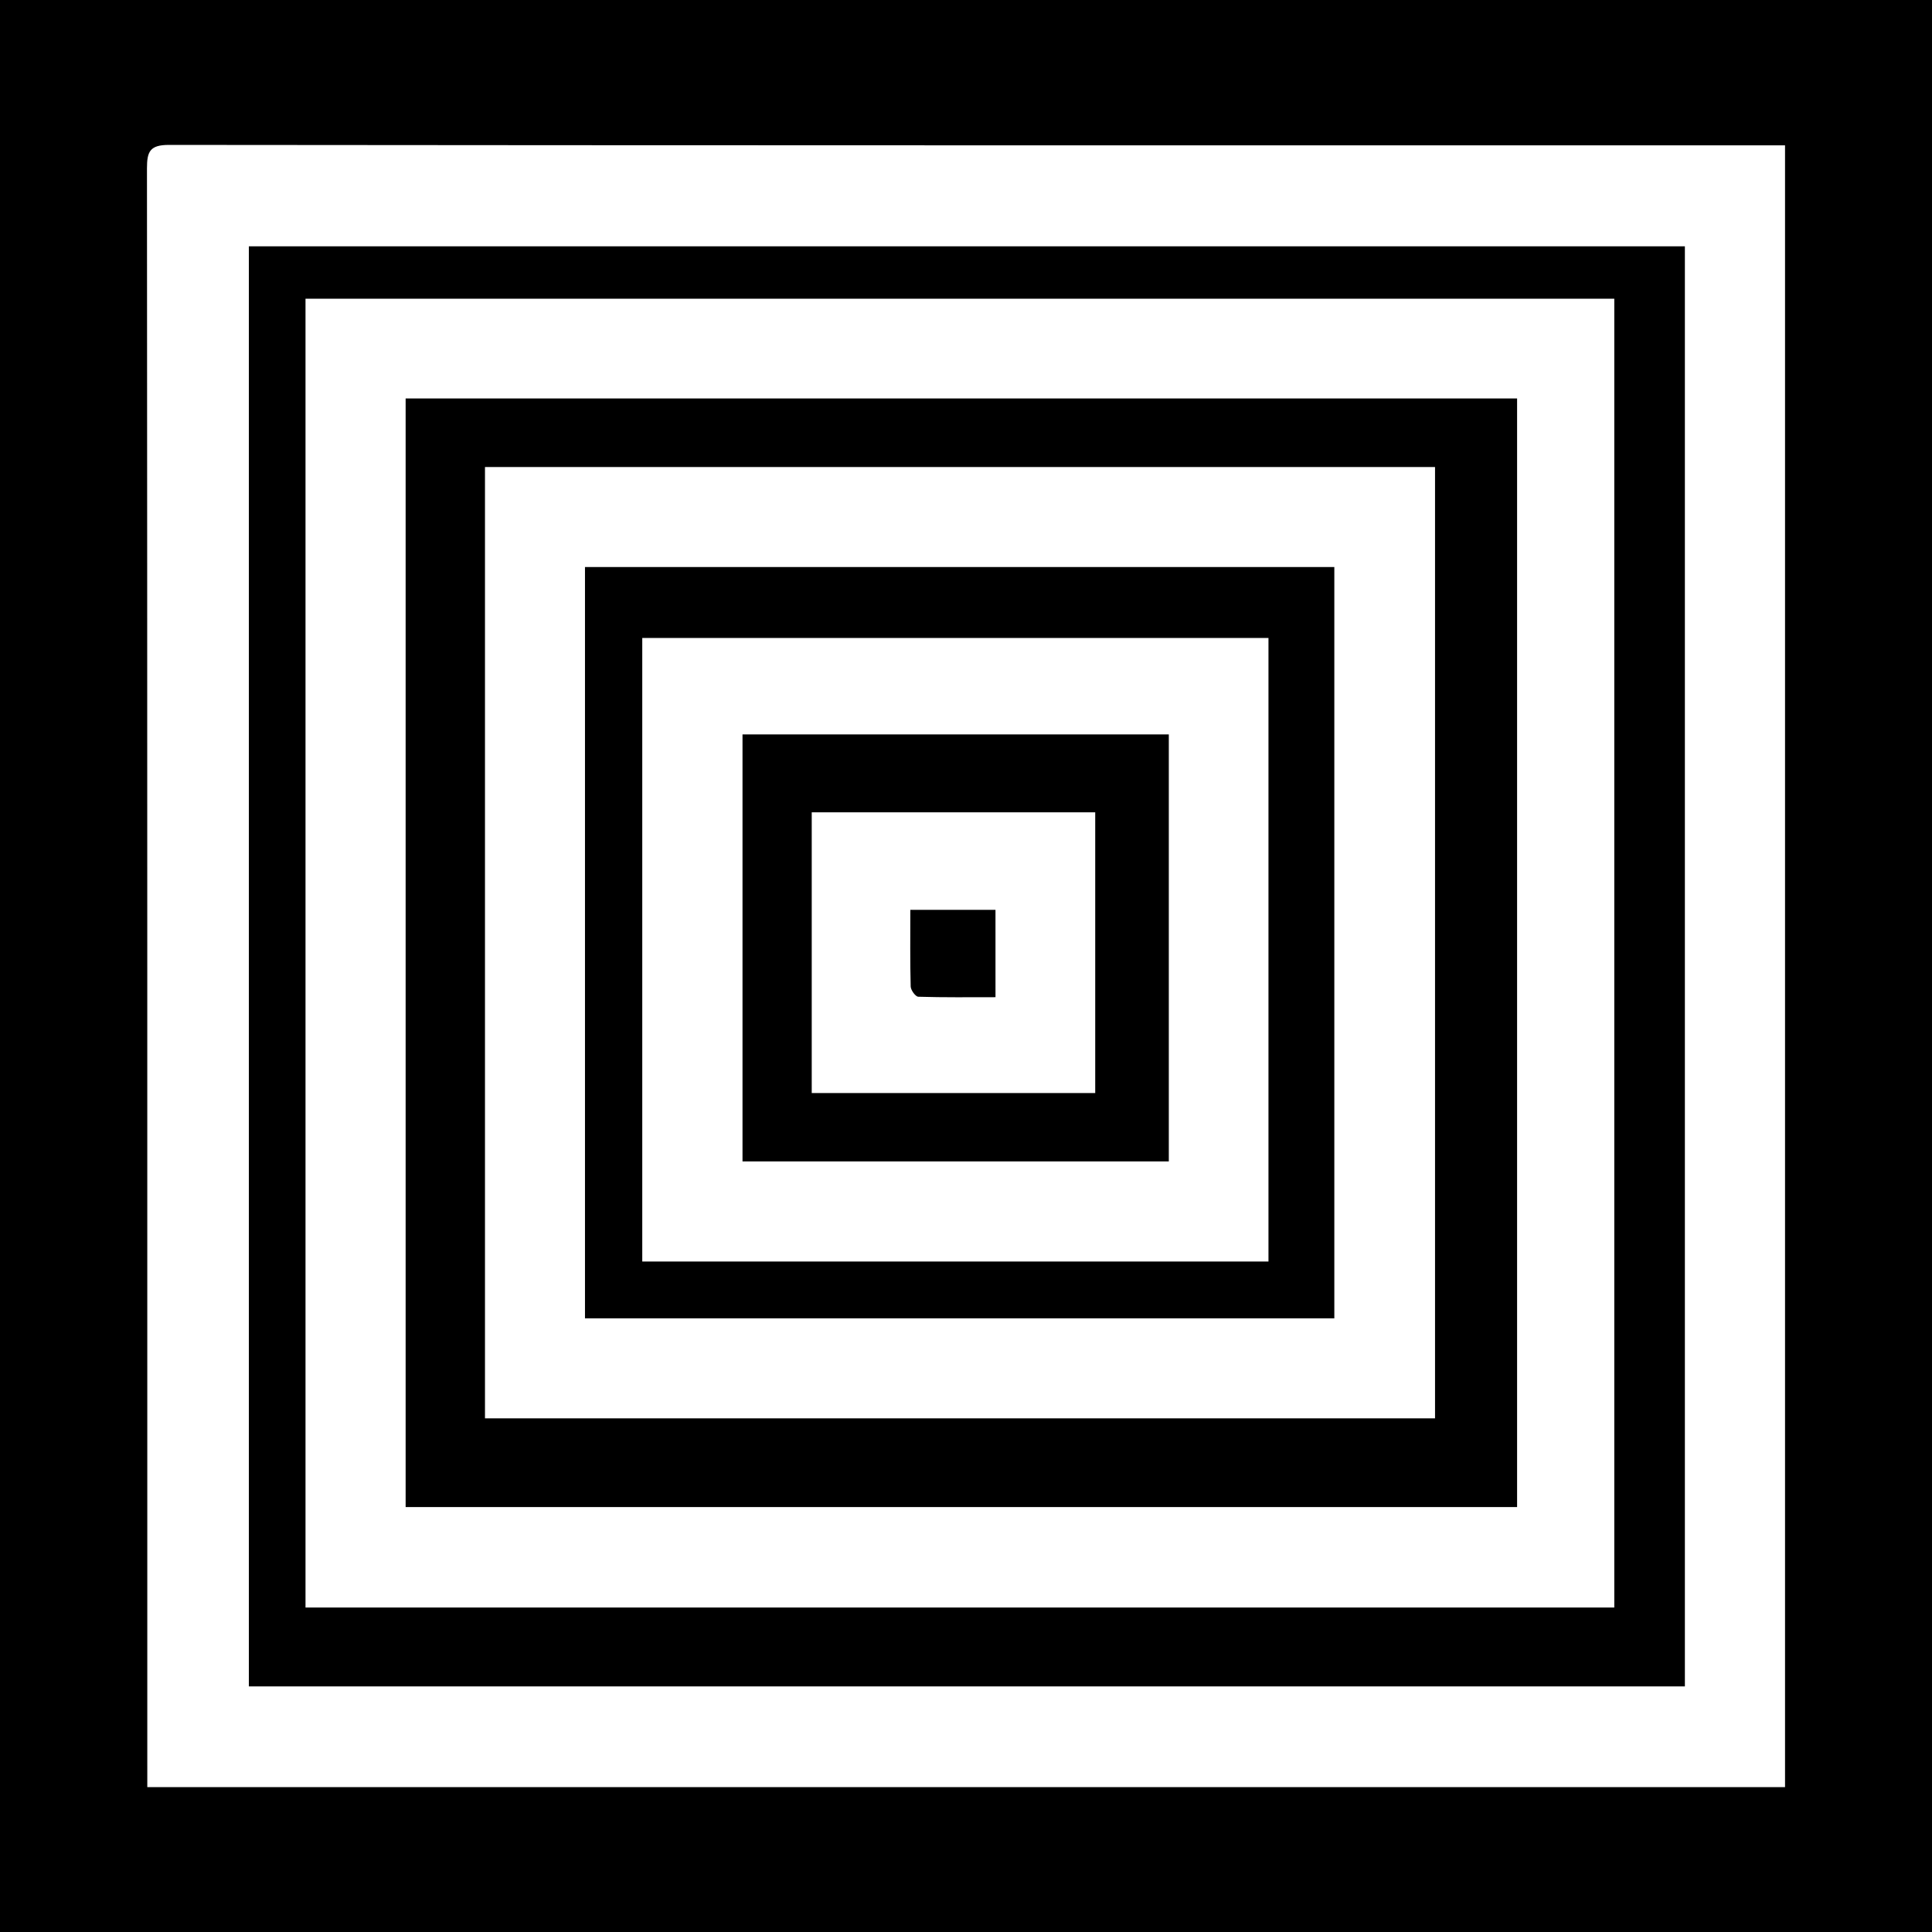 <svg width="200" height="200" viewBox="0 0 200 200" fill="none" xmlns="http://www.w3.org/2000/svg">
<rect x="0" y="0" width="200" height="200" fill="#808080" stroke="none"/>
<g clip-path="url(#clip0_6_35714)">
<path d="M200 0H0V200H200V0Z" fill="black"/>
<path d="M184.786 185C128.251 185 71.848 185 15.248 185C15.248 184.231 15.248 183.544 15.248 182.857C15.248 127.716 15.255 72.575 15.214 17.435C15.213 15.686 15.517 14.999 17.492 15.001C72.633 15.057 127.774 15.046 182.914 15.046C183.488 15.046 184.062 15.046 184.786 15.046C184.786 71.699 184.786 128.272 184.786 185ZM25.763 25.501C25.763 75.299 25.763 124.929 25.763 174.576C75.395 174.576 124.901 174.576 174.418 174.576C174.418 124.827 174.418 75.197 174.418 25.501C124.84 25.501 75.381 25.501 25.763 25.501Z" fill="white"/>
<path d="M167.111 30.923C167.111 76.153 167.111 121.23 167.111 166.411C121.945 166.411 76.865 166.411 31.626 166.411C31.626 121.317 31.626 76.194 31.626 30.923C76.693 30.923 121.811 30.923 167.111 30.923ZM41.991 41.246C41.991 79.663 41.991 117.86 41.991 156.011C80.445 156.011 118.764 156.011 157.049 156.011C157.049 117.654 157.049 79.446 157.049 41.246C118.657 41.246 80.377 41.246 41.991 41.246Z" fill="white"/>
<path d="M148.554 48.348C148.554 81.233 148.554 113.98 148.554 146.827C115.714 146.827 82.973 146.827 50.205 146.827C50.205 114.011 50.205 81.26 50.205 48.348C82.986 48.348 115.704 48.348 148.554 48.348ZM138.129 136.473C138.129 110.414 138.129 84.552 138.129 58.699C112.189 58.699 86.384 58.699 60.557 58.699C60.557 84.666 60.557 110.527 60.557 136.473C86.464 136.473 112.239 136.473 138.129 136.473Z" fill="white"/>
<path d="M131.312 66.042C131.312 87.602 131.312 109.038 131.312 130.592C109.691 130.592 88.142 130.592 66.487 130.592C66.487 109.073 66.487 87.616 66.487 66.042C88.113 66.042 109.604 66.042 131.312 66.042ZM76.864 120.229C91.613 120.229 106.247 120.229 120.995 120.229C120.995 105.469 120.995 90.783 120.995 76.025C106.246 76.025 91.613 76.025 76.864 76.025C76.864 90.783 76.864 105.469 76.864 120.229Z" fill="white"/>
<path d="M84.03 84.093C93.854 84.093 103.586 84.093 113.377 84.093C113.377 93.802 113.377 103.408 113.377 113.153C103.63 113.153 93.91 113.153 84.03 113.153C84.03 103.573 84.03 93.927 84.03 84.093ZM103.052 94.186C100.062 94.186 97.223 94.186 94.237 94.186C94.237 96.908 94.204 99.518 94.274 102.125C94.284 102.5 94.774 103.172 95.059 103.181C97.705 103.263 100.354 103.229 103.053 103.229C103.052 100.09 103.052 97.227 103.052 94.186Z" fill="white"/>
</g>
<defs>
<clipPath id="clip0_6_35714">
<rect width="200" height="200" fill="white"/>
</clipPath>
</defs>
</svg>
